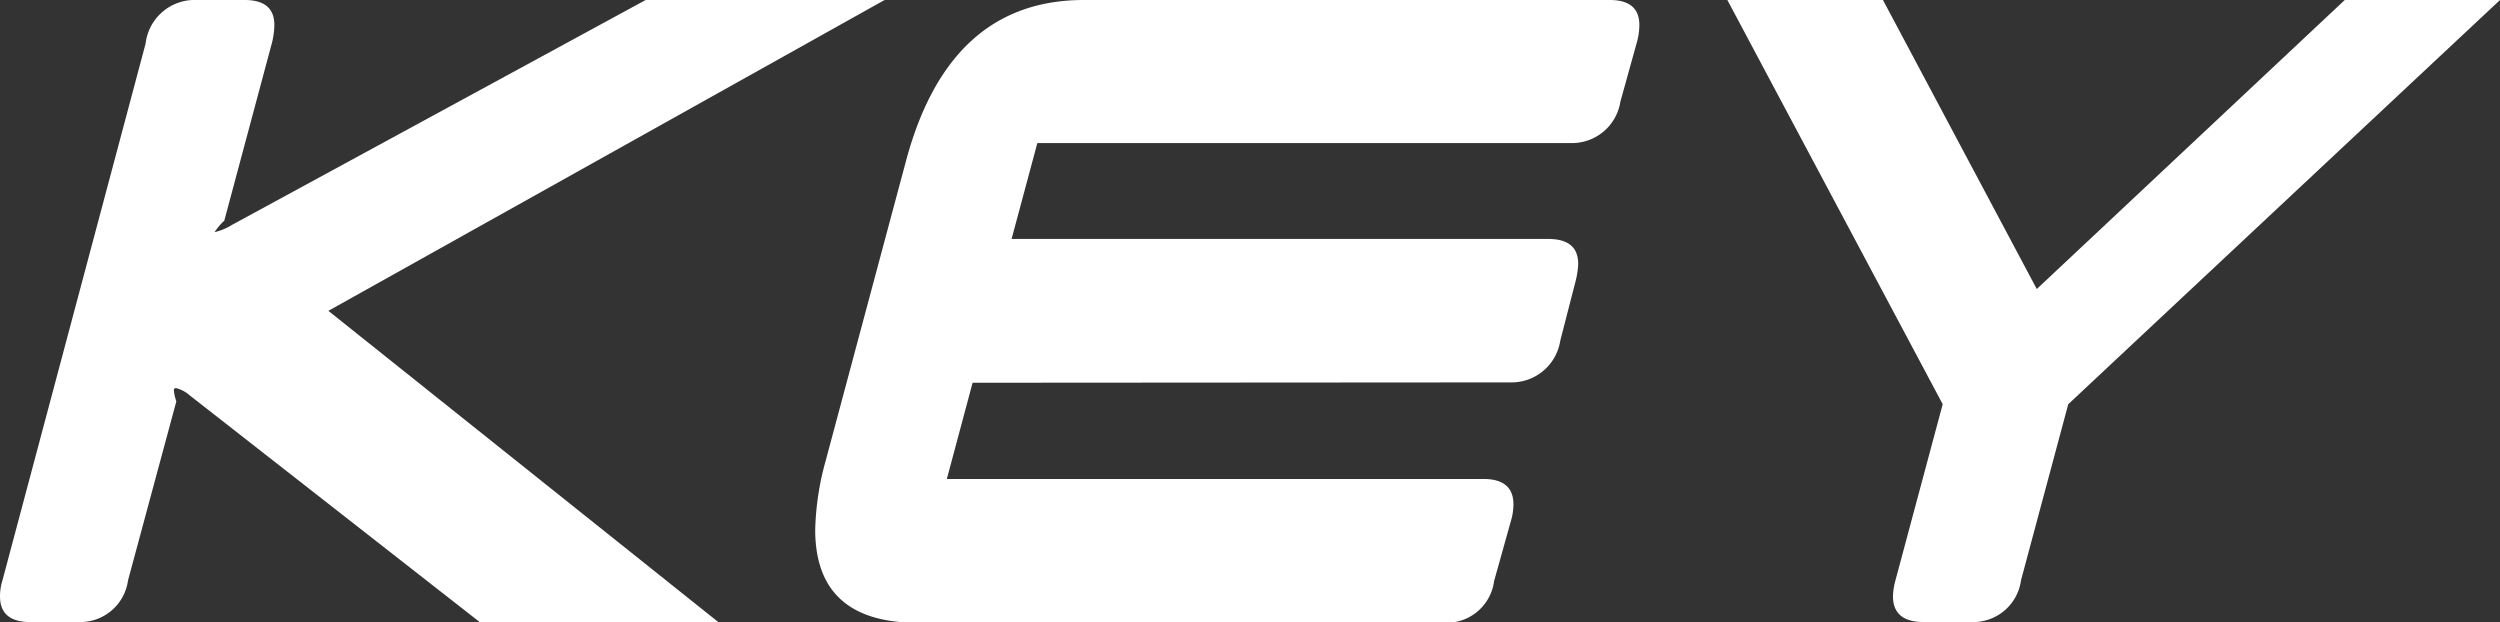 <svg class="key_svg" xmlns="http://www.w3.org/2000/svg" viewBox="0 0 69.89 17.39"><rect x="0" y="0" width="69.89" height="17.39" fill="#333333" stroke="none"/><path class="key_path" style="fill:white" d="M4.93,11.22l-1.35,5a1.35,1.35,0,0,1-1.39,1.17H.85c-.57,0-.85-.24-.85-.72a1.5,1.5,0,0,1,.07-.45l4-15A1.38,1.38,0,0,1,5.5,0H6.84c.55,0,.83.23.83.7a2.23,2.23,0,0,1-.06.47l-1.34,5A1.55,1.55,0,0,0,6,6.49s0,0,0,0a1.61,1.61,0,0,0,.48-.2L18.05,0h6.68L9.18,8.69l10.9,8.7H13.41L5.3,11.05a.9.9,0,0,0-.38-.2s-.06,0-.06.05v0A1.18,1.18,0,0,0,4.93,11.22Z"/><path class="key_path" style="fill:white" d="M27.19,10.7l-.72,2.69,15,0c.56,0,.84.24.84.71a1.66,1.66,0,0,1-.07.46l-.47,1.68a1.34,1.34,0,0,1-1.37,1.17H25.65c-1.9,0-2.86-.87-2.86-2.6a7.79,7.79,0,0,1,.29-1.92l2.24-8.36Q26.52,0,30.3,0H45c.55,0,.83.23.83.7a1.86,1.86,0,0,1-.06.45l-.47,1.69A1.37,1.37,0,0,1,43.94,4H29l-.72,2.68h15c.56,0,.84.23.84.7a2.33,2.33,0,0,1-.07.47l-.43,1.67a1.38,1.38,0,0,1-1.41,1.17Z"/><path class="key_path" style="fill:white" d="M56.94,8.08,65.55,0h4.34L57.82,11.3,56.5,16.22a1.35,1.35,0,0,1-1.39,1.17H53.78c-.57,0-.86-.24-.86-.72a1.9,1.9,0,0,1,.07-.45l1.32-4.92L48.29,0h4.35Z"/></svg>